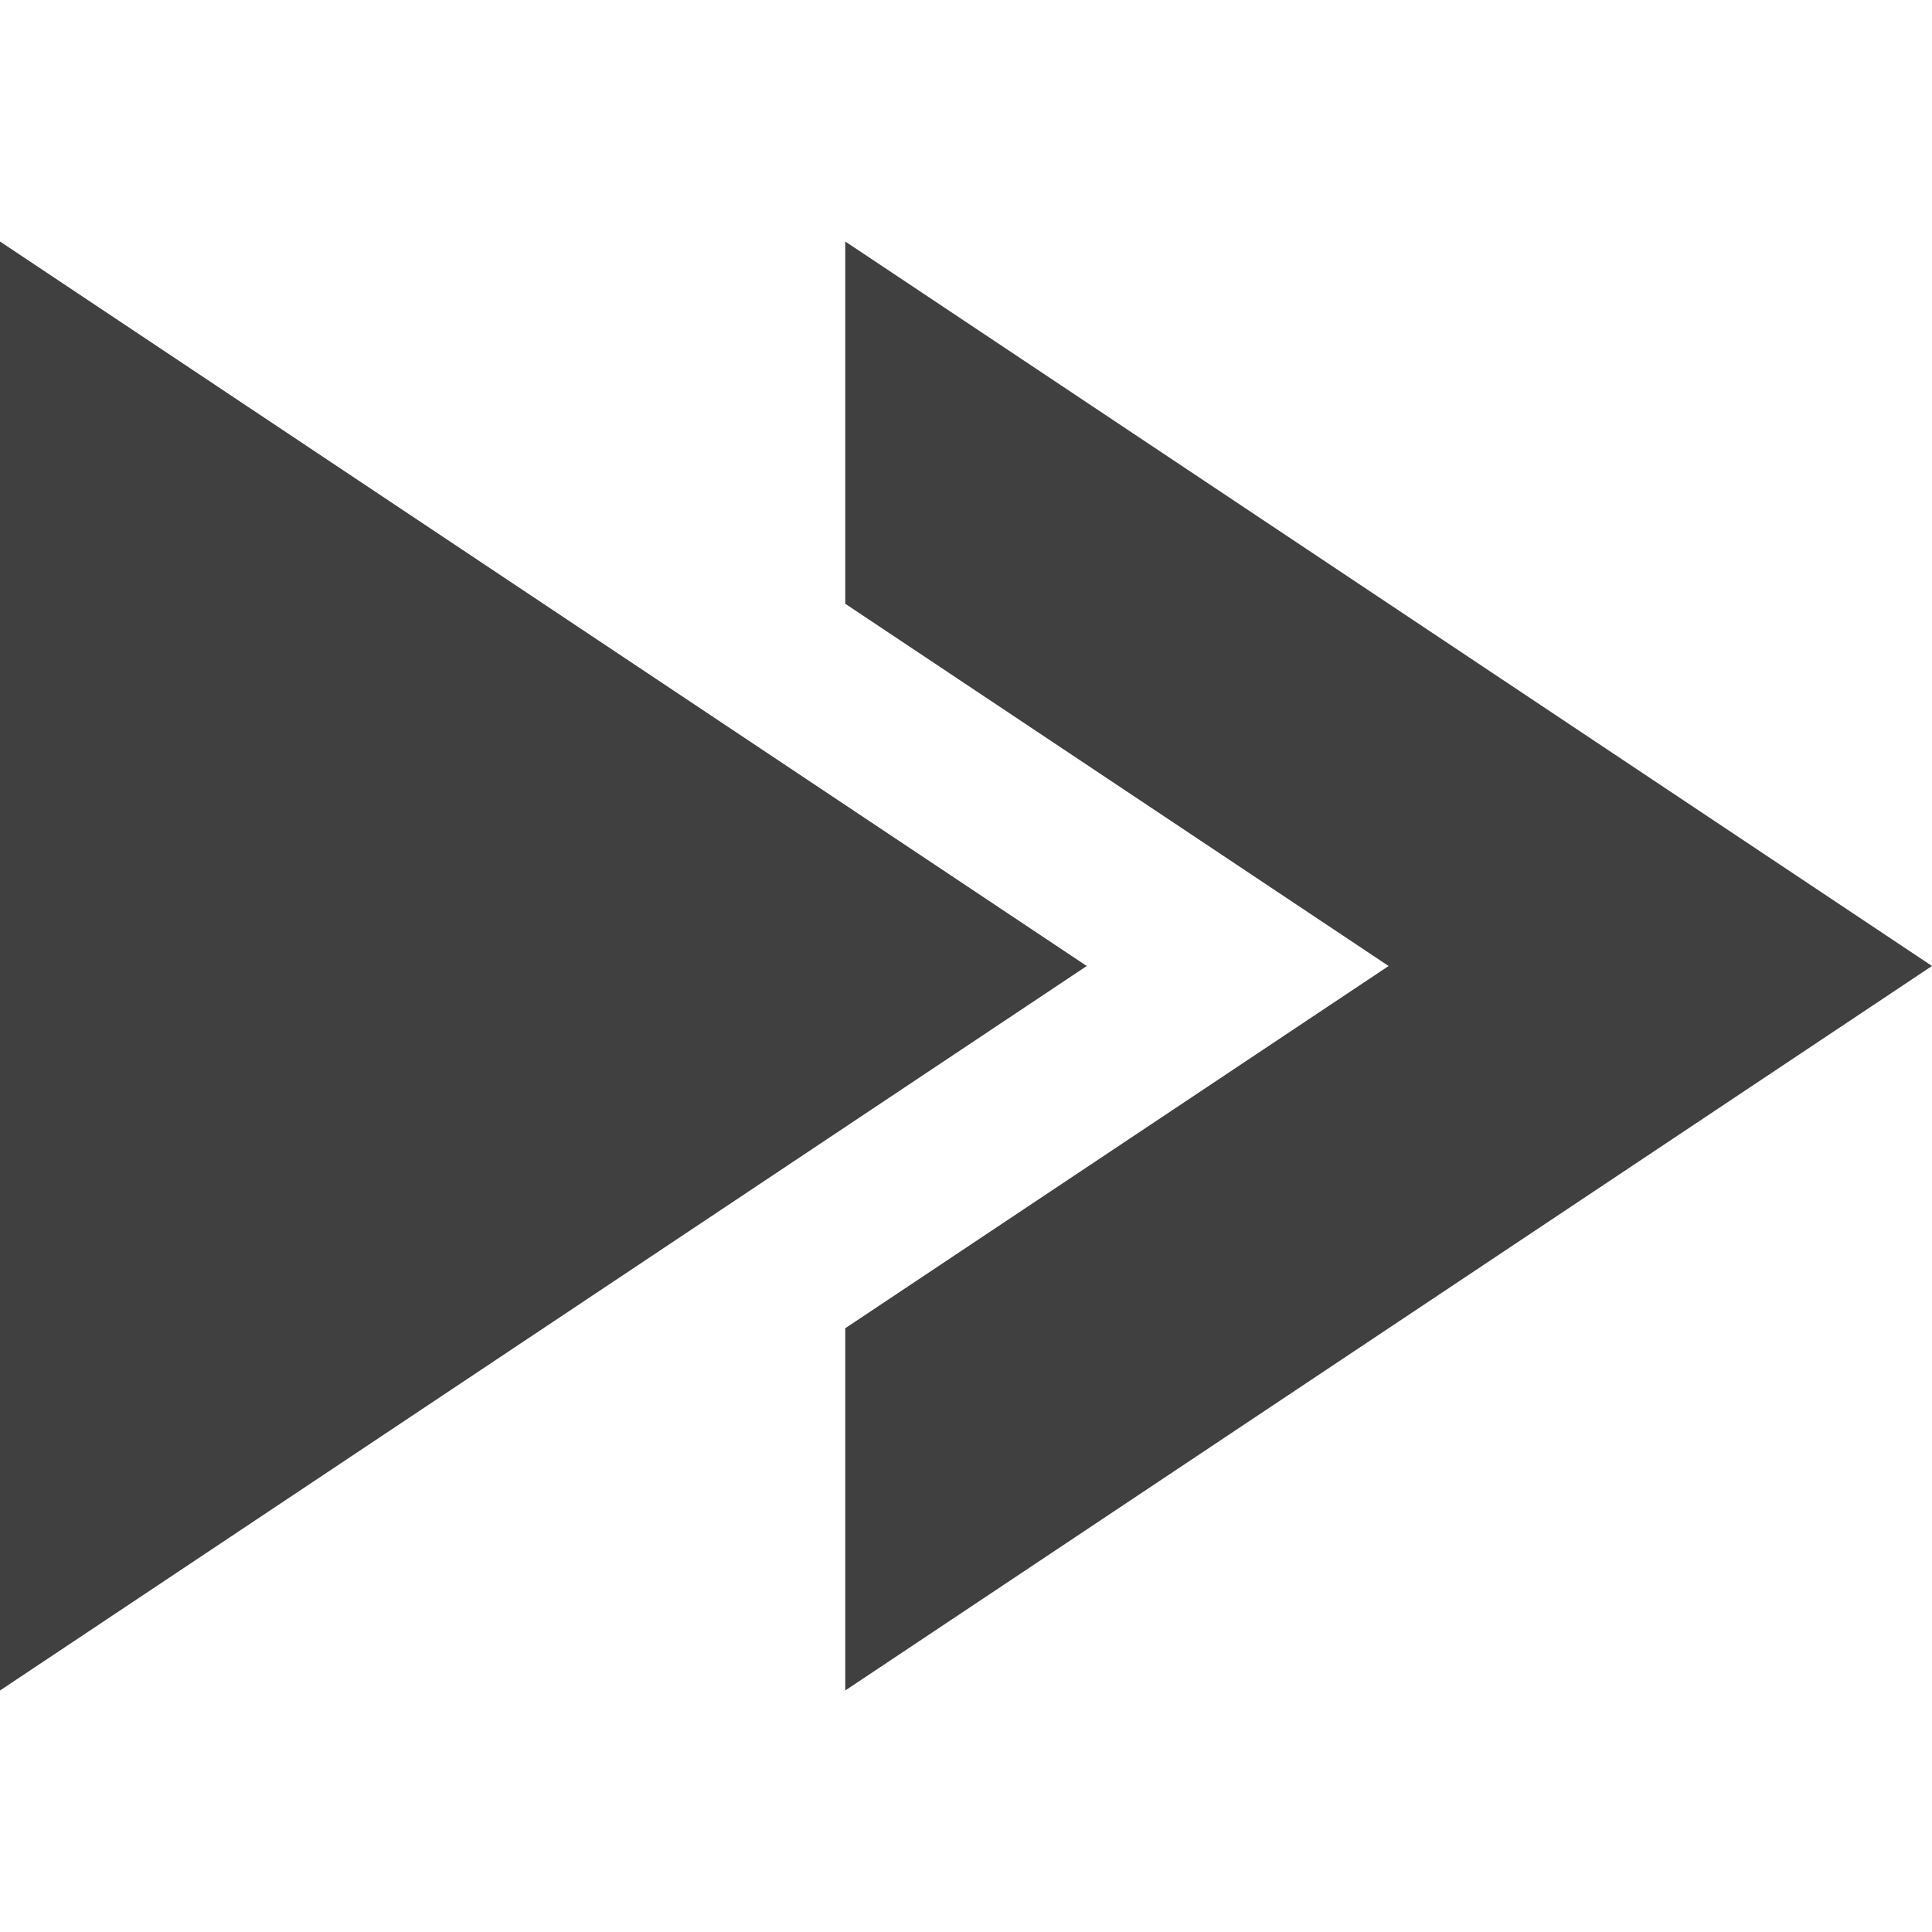 <?xml version="1.0" encoding="UTF-8"?><svg id="Layer_1" xmlns="http://www.w3.org/2000/svg" viewBox="0 0 16 16"><defs><style>.cls-1{fill:#404040;}</style></defs><polygon class="cls-1" points="0 2 0 8 0 14 9 8 0 2"/><polygon class="cls-1" points="11.5 8 7 11 7 14 16 8 7 2 7 5 11.5 8"/></svg>